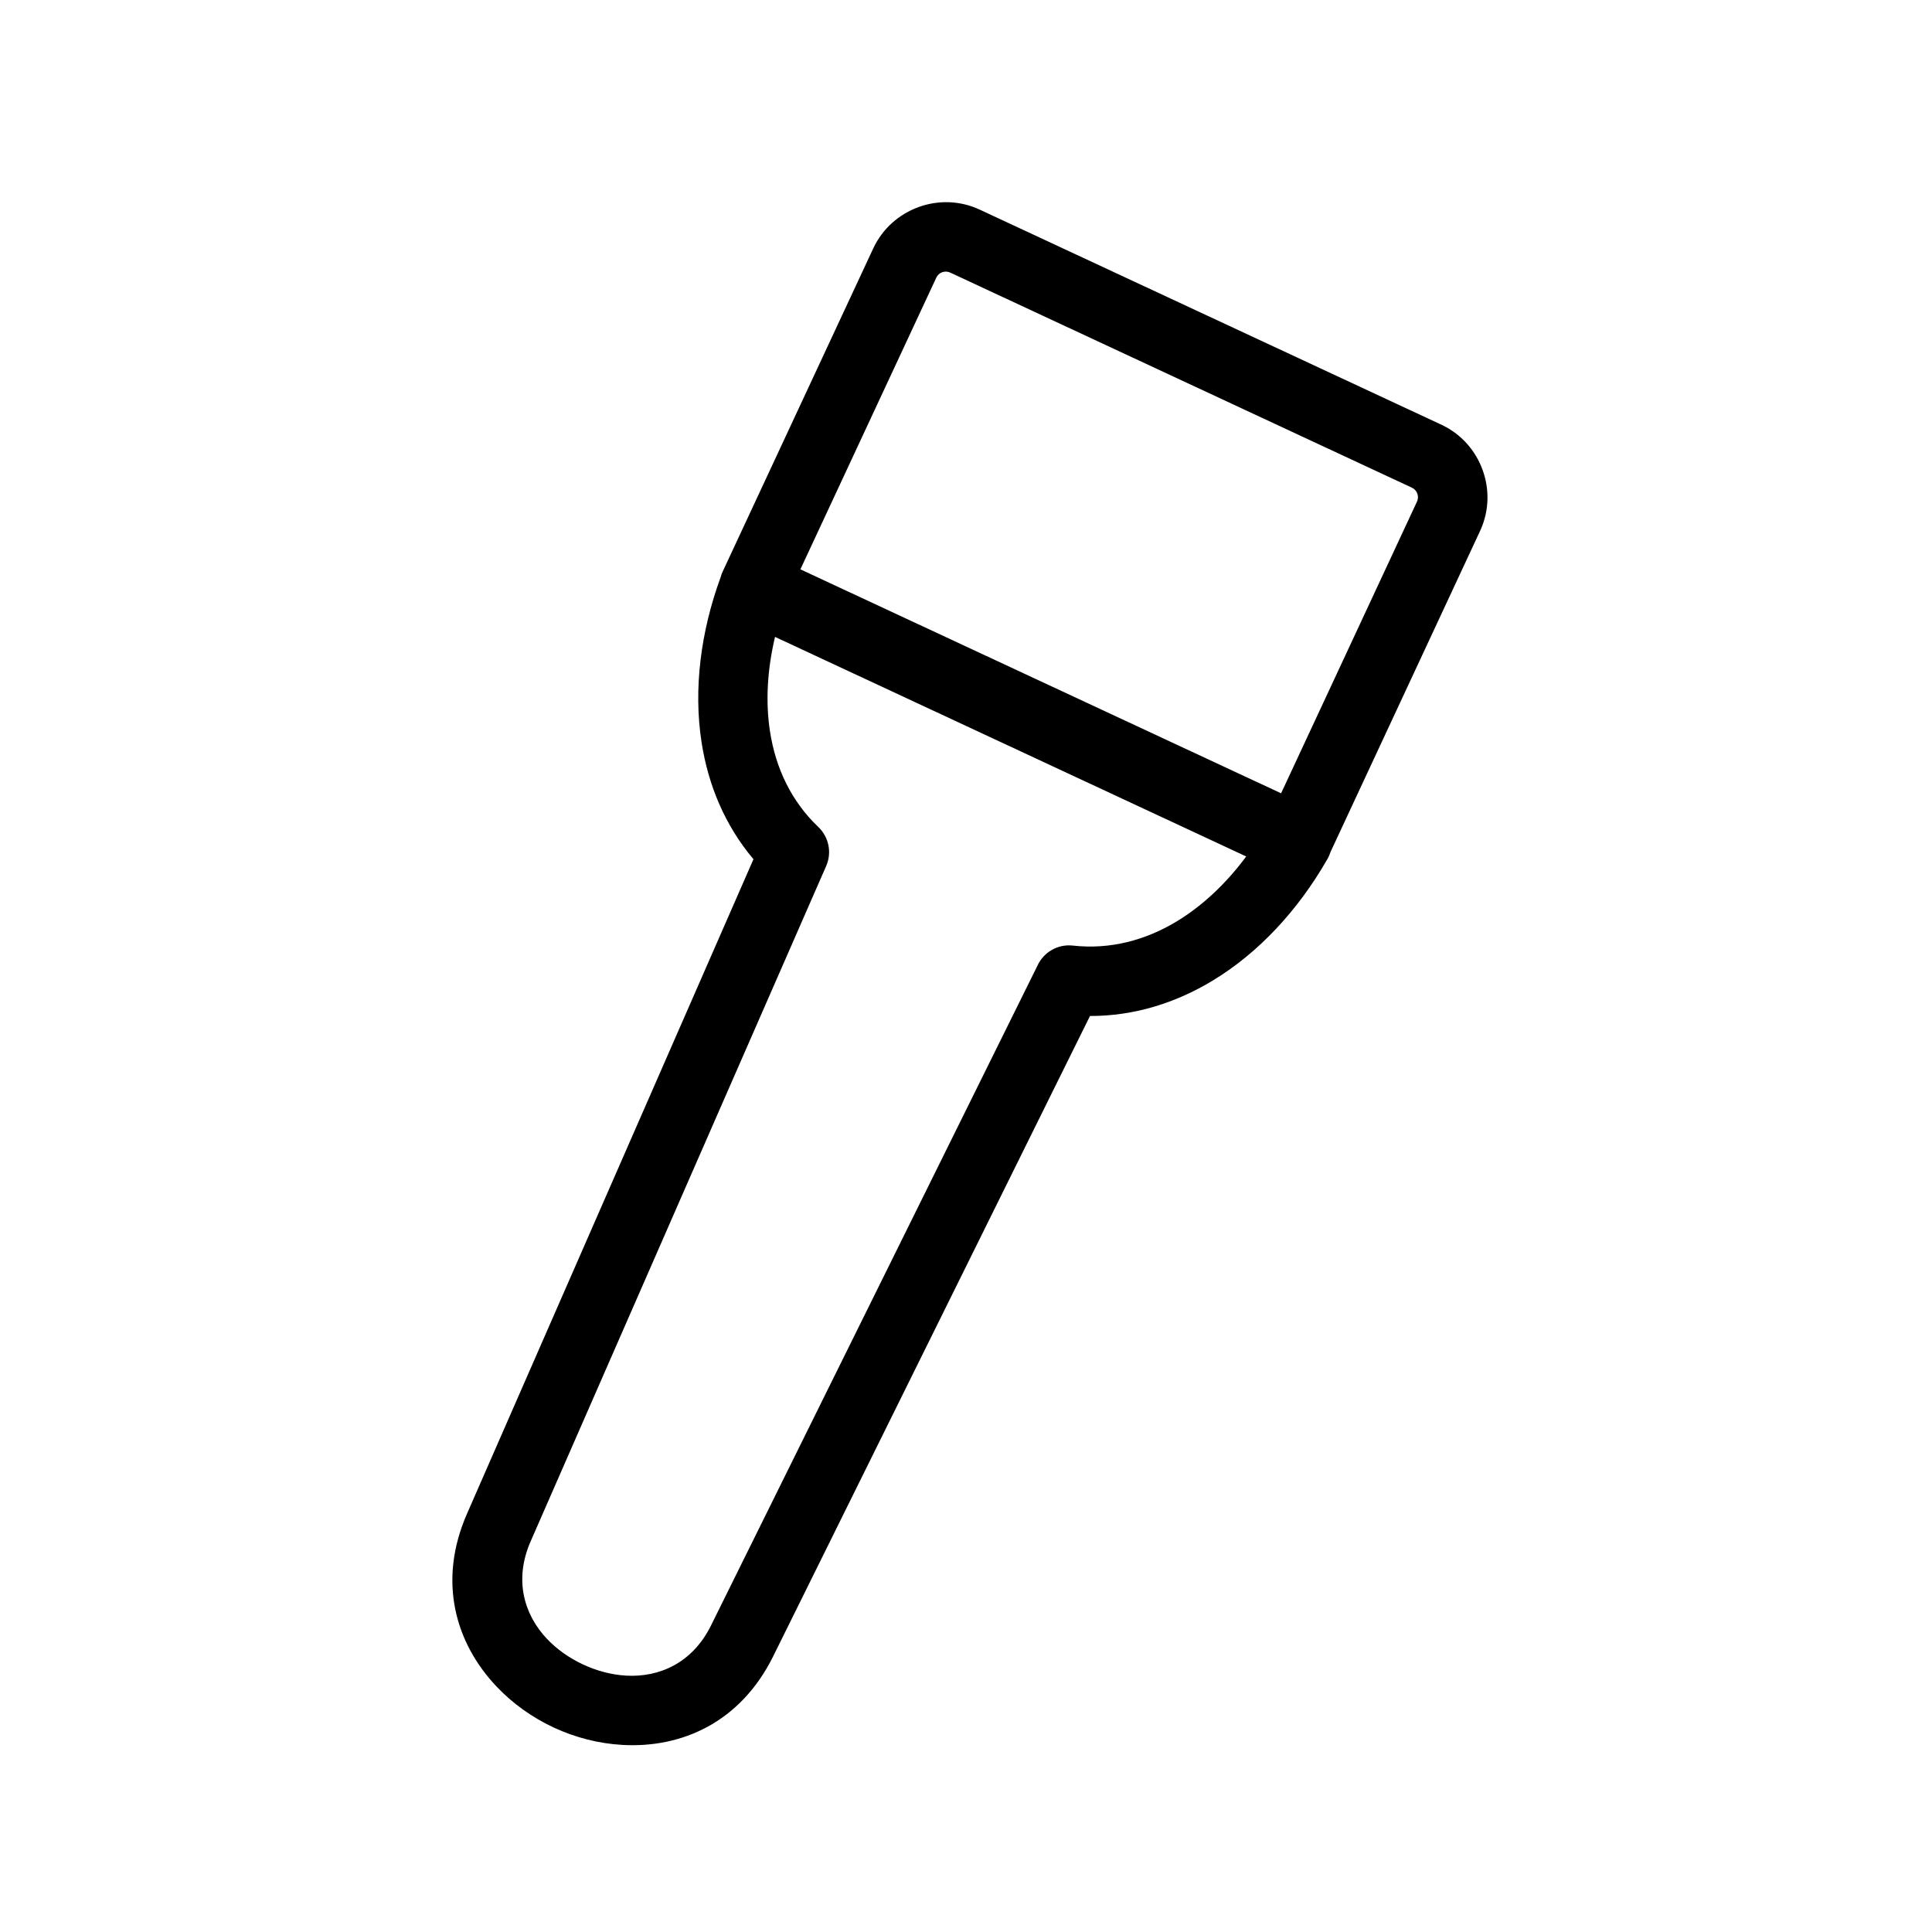 <?xml version="1.0" encoding="UTF-8"?>
<!-- Uploaded to: SVG Repo, www.svgrepo.com, Generator: SVG Repo Mixer Tools -->
<svg fill="#000000" width="800px" height="800px" version="1.1" viewBox="144 144 512 512" xmlns="http://www.w3.org/2000/svg">
 <path d="m403.61 199.54 122.07 56.871c0.215 0.094 0.434 0.195 0.641 0.301 5.09 2.488 8.762 6.812 10.582 11.82 1.816 4.984 1.789 10.637-0.504 15.812-0.086 0.219-0.188 0.43-0.293 0.641l-39.531 84.852c-0.121 0.387-0.27 0.77-0.449 1.152-0.16 0.348-0.34 0.68-0.539 0.996-7.641 13.254-17.992 24.48-30.18 31.863-9.871 5.977-20.867 9.414-32.551 9.402l-83.953 169.68c-8.723 17.629-24.379 24.387-39.996 23.488-6.285-0.355-12.504-1.969-18.176-4.609-5.676-2.641-10.906-6.363-15.219-10.941-10.73-11.383-15.633-27.707-7.75-45.715l75.914-173.45c-7.539-8.941-11.98-19.574-13.75-30.973-2.191-14.113-0.234-29.32 5.047-43.75 0.137-0.512 0.32-1.02 0.551-1.516l39.898-85.637c2.461-5.277 6.867-9.078 11.992-10.945 5.117-1.871 10.926-1.793 16.199 0.664zm114.57 73.703-122.35-57c-0.707-0.328-1.477-0.34-2.152-0.098-0.656 0.238-1.227 0.742-1.551 1.441l-36.012 77.293 127.39 59.352 35.996-77.262 0.012-0.023c0.324-0.703 0.34-1.473 0.094-2.148-0.238-0.648-0.73-1.215-1.422-1.547zm-170.11 64.668c1.492 9.609 5.598 18.398 12.793 25.25 2.719 2.586 3.676 6.695 2.09 10.332l-78.336 179c-4.461 10.191-1.723 19.387 4.293 25.773 2.644 2.805 5.949 5.133 9.602 6.836 3.652 1.703 7.559 2.738 11.406 2.957 8.766 0.5 17.57-3.312 22.496-13.266l86.48-174.79c1.582-3.57 5.332-5.867 9.418-5.414 9.898 1.102 19.27-1.406 27.582-6.438 6.883-4.172 13.109-10.09 18.367-17.176l-124.87-58.188c-2.035 8.582-2.562 17.152-1.324 25.121z" fill-rule="evenodd"/>
</svg>